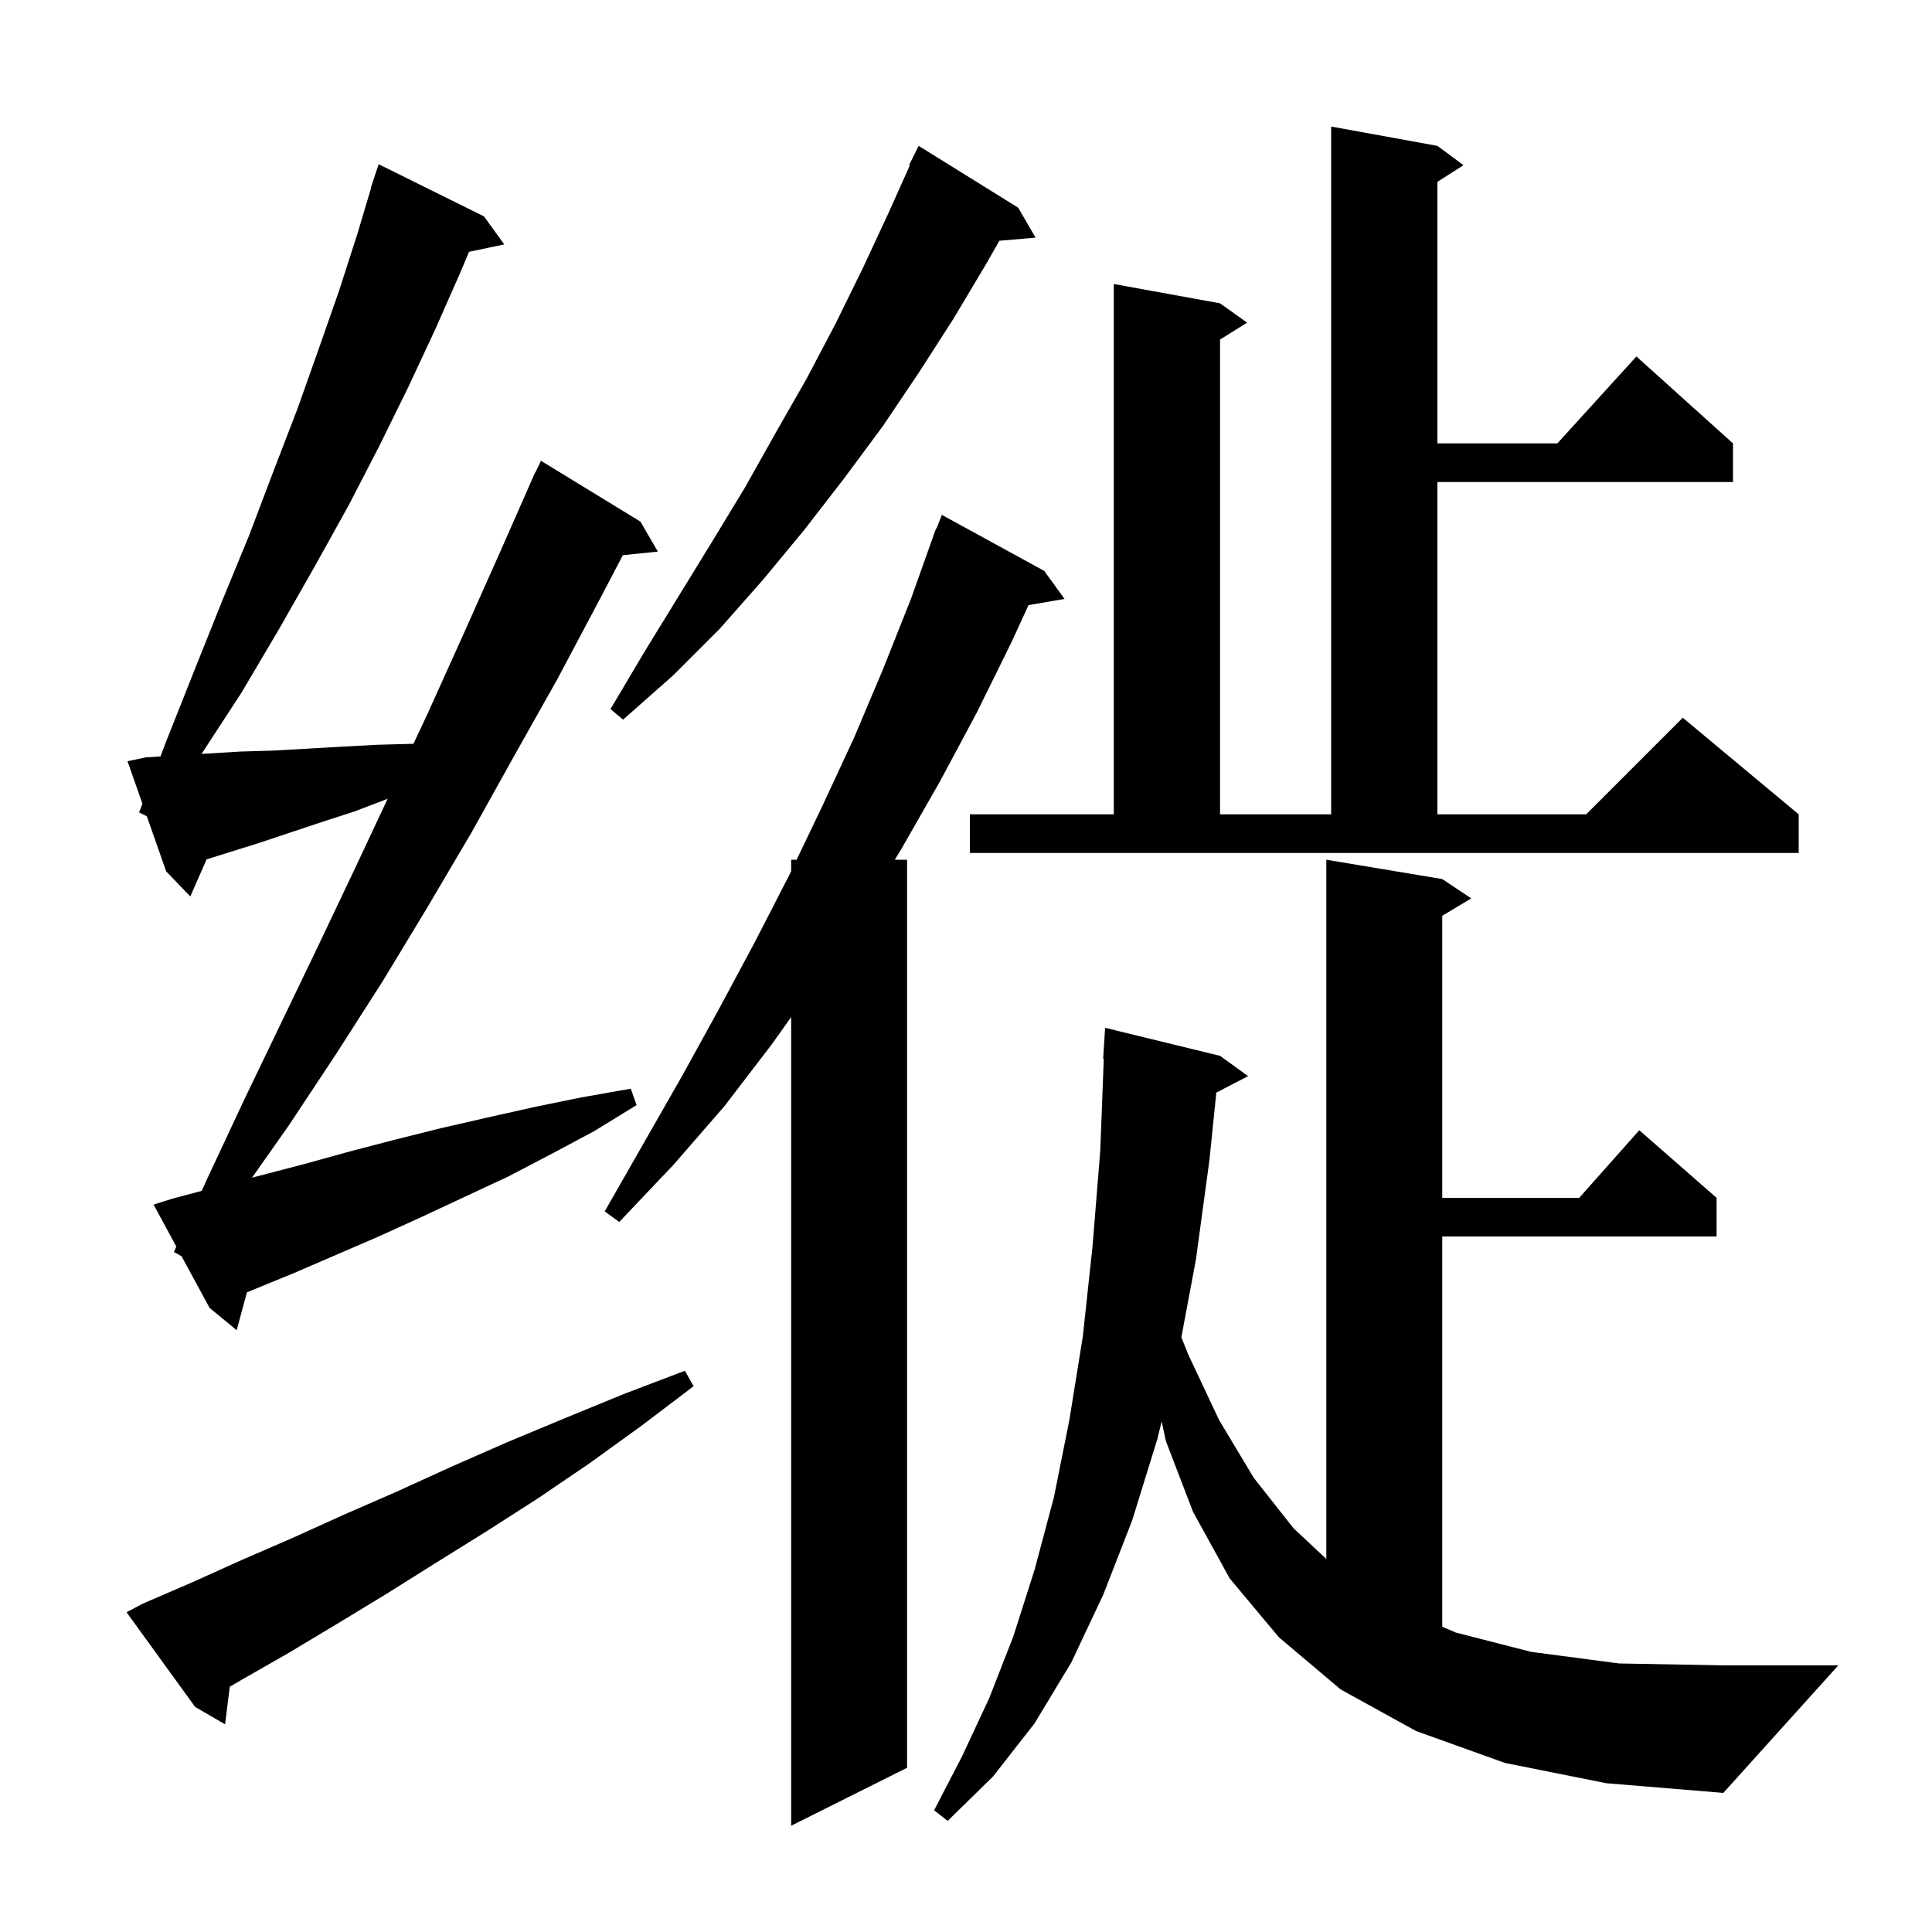 <svg xmlns="http://www.w3.org/2000/svg" xmlns:xlink="http://www.w3.org/1999/xlink" version="1.1" baseProfile="full" viewBox="0 0 200 200" width="200" height="200"><g fill="currentColor"><path d="M 108.1 59.1 L 110.2 62.0 L 106.472 62.643 L 104.7 66.5 L 101.1 73.8 L 97.3 80.9 L 93.3 87.9 L 92.63 89.0 L 93.9 89.0 L 93.9 183.0 L 81.9 189.0 L 81.9 105.291 L 79.9 108.1 L 75.0 114.5 L 69.7 120.6 L 64.1 126.5 L 62.6 125.4 L 70.6 111.4 L 74.4 104.5 L 78.1 97.6 L 81.7 90.6 L 81.9 90.182 L 81.9 89.0 L 82.466 89.0 L 85.1 83.5 L 88.4 76.4 L 91.4 69.3 L 94.3 62.0 L 96.9 54.7 L 96.945 54.718 L 97.5 53.3 Z M 155.8 182.5 L 146.6 179.2 L 138.8 174.9 L 132.4 169.5 L 127.3 163.4 L 123.5 156.5 L 120.7 149.2 L 120.253 147.148 L 119.8 149.0 L 117.2 157.4 L 114.2 165.1 L 110.9 172.1 L 107.1 178.4 L 102.8 183.9 L 98.1 188.5 L 96.7 187.4 L 99.6 181.8 L 102.4 175.8 L 104.9 169.4 L 107.1 162.5 L 109.1 155.0 L 110.7 147.0 L 112.1 138.3 L 113.1 129.0 L 113.9 119.1 L 114.262 109.598 L 114.2 109.6 L 114.4 106.4 L 126.3 109.3 L 129.2 111.4 L 125.912 113.107 L 125.2 120.1 L 123.8 130.4 L 122.294 138.434 L 123.0 140.2 L 126.2 147.0 L 129.8 153.0 L 133.9 158.2 L 137.3 161.383 L 137.3 89.0 L 149.3 91.0 L 152.3 93.0 L 149.3 94.8 L 149.3 124.0 L 163.478 124.0 L 169.7 117.0 L 177.7 124.0 L 177.7 128.0 L 149.3 128.0 L 149.3 168.397 L 150.7 169.0 L 158.5 171.0 L 167.6 172.2 L 178.4 172.4 L 190.3 172.4 L 178.4 185.6 L 166.3 184.6 Z M 14.8 166.0 L 19.9 163.8 L 25.0 161.5 L 30.3 159.2 L 35.6 156.8 L 41.1 154.4 L 46.8 151.8 L 52.5 149.3 L 58.5 146.8 L 64.6 144.3 L 70.9 141.9 L 71.8 143.5 L 66.4 147.6 L 61.0 151.5 L 55.7 155.1 L 50.4 158.5 L 45.1 161.8 L 40.0 165.0 L 34.9 168.1 L 29.9 171.1 L 25.0 173.9 L 23.787 174.608 L 23.3 178.5 L 20.2 176.7 L 13.1 166.9 Z M 18.0 129.6 L 18.254 129.043 L 15.9 124.7 L 17.8 124.1 L 20.881 123.278 L 21.6 121.7 L 25.3 113.8 L 32.9 98.0 L 36.7 90.0 L 40.13 82.688 L 36.7 84.0 L 33.3 85.1 L 26.7 87.3 L 21.387 88.96 L 19.7 92.8 L 17.2 90.2 L 15.2 84.5 L 14.4 84.1 L 14.744 83.199 L 13.2 78.8 L 15.1 78.4 L 16.611 78.306 L 17.3 76.5 L 20.2 69.2 L 23.0 62.2 L 25.8 55.4 L 28.3 48.8 L 30.8 42.3 L 33.0 36.1 L 35.1 30.1 L 37.0 24.2 L 38.429 19.408 L 38.4 19.4 L 39.2 17.0 L 50.1 22.4 L 52.2 25.3 L 48.556 26.067 L 47.7 28.1 L 45.1 34.0 L 42.3 40.0 L 39.3 46.1 L 36.1 52.3 L 32.6 58.6 L 28.9 65.1 L 25.0 71.7 L 20.866 78.044 L 24.9 77.8 L 28.3 77.7 L 35.3 77.3 L 39.0 77.1 L 42.7 77.0 L 42.798 77.003 L 44.3 73.8 L 48.0 65.6 L 51.7 57.3 L 55.003 49.801 L 55.0 49.8 L 55.048 49.7 L 55.4 48.9 L 55.423 48.911 L 56.0 47.7 L 66.3 54.0 L 68.1 57.1 L 64.478 57.475 L 62.0 62.2 L 57.7 70.3 L 53.2 78.3 L 48.8 86.2 L 44.2 94.0 L 39.6 101.6 L 34.8 109.1 L 29.9 116.5 L 26.089 121.912 L 31.5 120.5 L 36.2 119.2 L 40.8 118.0 L 45.6 116.8 L 50.4 115.7 L 55.3 114.6 L 60.2 113.6 L 65.3 112.7 L 65.9 114.4 L 61.5 117.1 L 57.0 119.5 L 52.6 121.8 L 43.6 126.0 L 39.2 128.0 L 30.4 131.8 L 26.0 133.6 L 25.563 133.783 L 24.5 137.7 L 21.7 135.4 L 18.8 130.05 Z M 100.4 84.3 L 115.3 84.3 L 115.3 29.4 L 126.3 31.4 L 129.1 33.4 L 126.3 35.15 L 126.3 84.3 L 137.8 84.3 L 137.8 13.1 L 148.8 15.1 L 151.5 17.1 L 148.8 18.823 L 148.8 45.9 L 161.218 45.9 L 169.4 36.9 L 179.4 45.9 L 179.4 49.9 L 148.8 49.9 L 148.8 84.3 L 164.2 84.3 L 174.2 74.3 L 186.2 84.3 L 186.2 88.3 L 100.4 88.3 Z M 105.4 21.5 L 107.2 24.6 L 103.452 24.923 L 102.1 27.3 L 98.7 33.0 L 95.1 38.6 L 91.4 44.1 L 87.4 49.5 L 83.3 54.8 L 79.0 60.0 L 74.5 65.1 L 69.7 69.9 L 64.5 74.5 L 63.2 73.4 L 66.7 67.5 L 73.7 56.1 L 77.1 50.5 L 80.3 44.8 L 83.5 39.2 L 86.5 33.5 L 89.3 27.8 L 92.0 22.0 L 94.182 17.132 L 94.1 17.1 L 95.1 15.1 Z "/></g></svg>